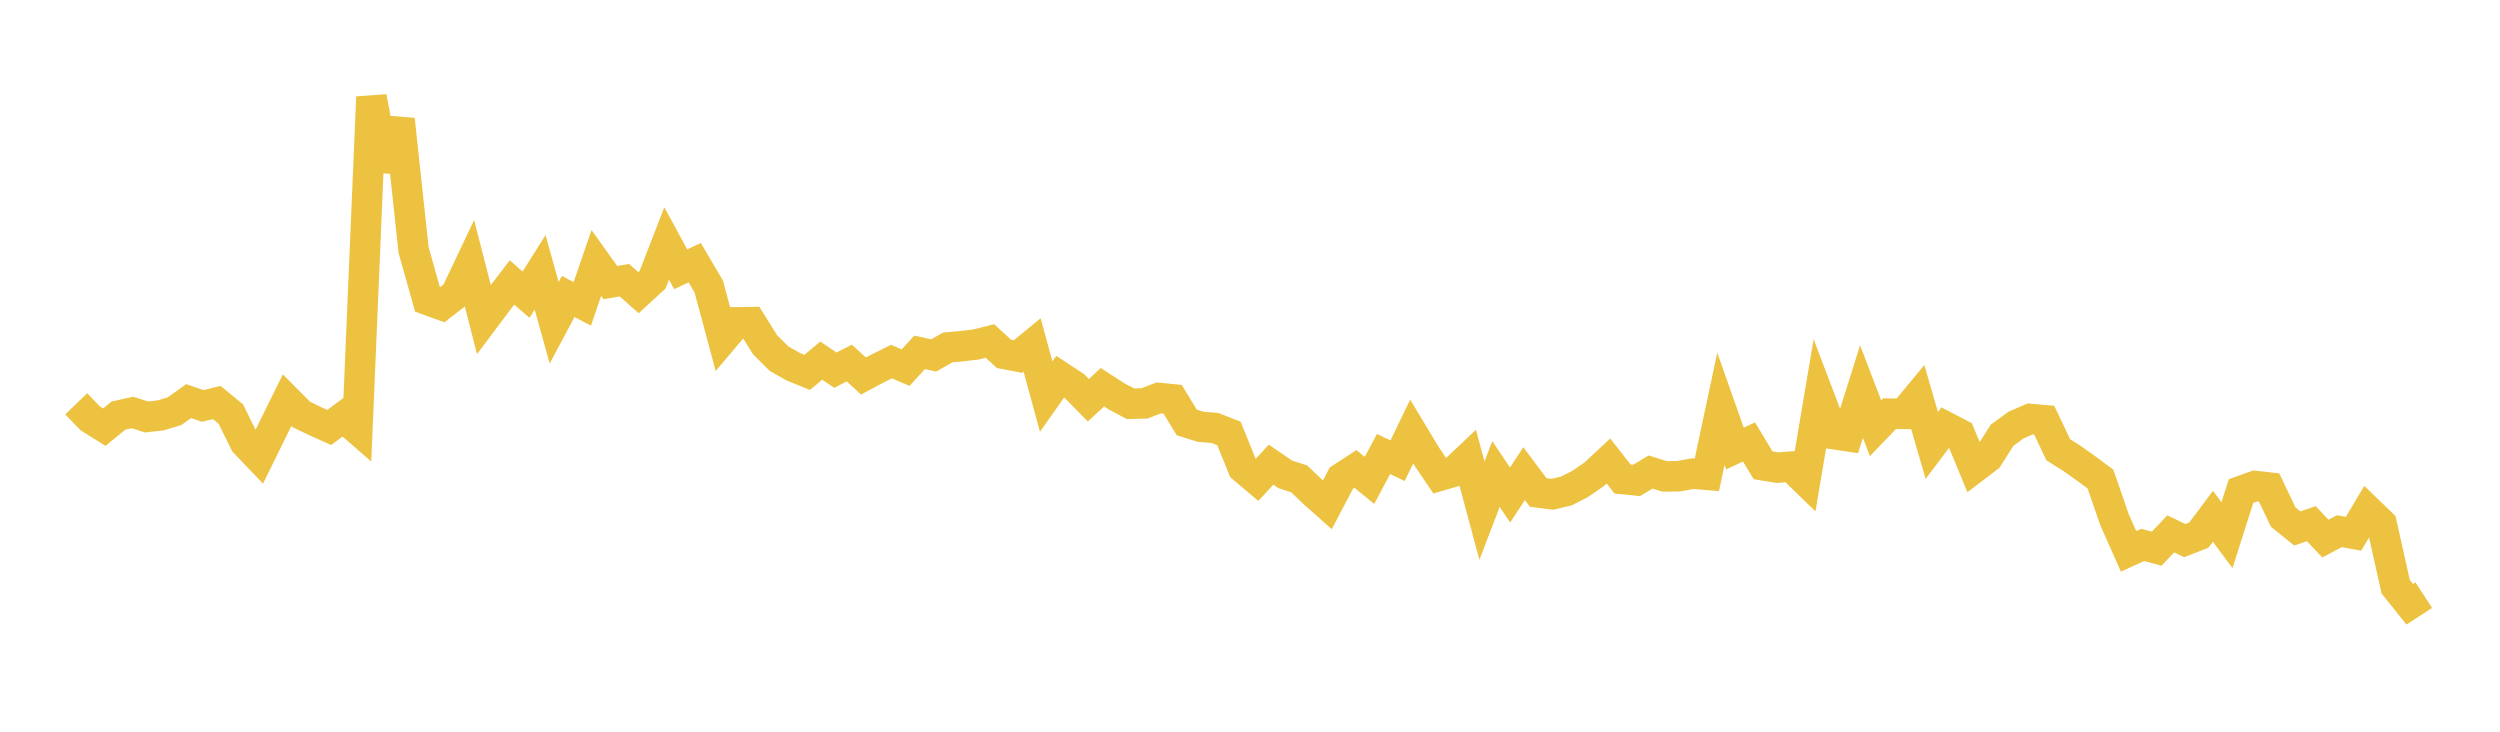 <svg width="164" height="48" xmlns="http://www.w3.org/2000/svg" xmlns:xlink="http://www.w3.org/1999/xlink"><path fill="none" stroke="rgb(237,194,64)" stroke-width="2" d="M5,26.49L5.922,27.447L6.844,28.022L7.766,27.266L8.689,27.059L9.611,27.352L10.533,27.251L11.455,26.971L12.377,26.312L13.299,26.63L14.222,26.404L15.144,27.165L16.066,29.037L16.988,30.002L17.91,28.126L18.832,26.255L19.754,27.184L20.677,27.628L21.599,28.042L22.521,27.356L23.443,28.158L24.365,6.366L25.287,11.157L26.21,7.838L27.132,16.404L28.054,19.68L28.976,20.015L29.898,19.304L30.82,17.359L31.743,20.961L32.665,19.732L33.587,18.529L34.509,19.331L35.431,17.865L36.353,21.175L37.275,19.449L38.198,19.936L39.12,17.251L40.042,18.538L40.964,18.382L41.886,19.201L42.808,18.352L43.731,15.97L44.653,17.664L45.575,17.232L46.497,18.804L47.419,22.235L48.341,21.145L49.263,21.131L50.186,22.611L51.108,23.531L52.03,24.053L52.952,24.429L53.874,23.655L54.796,24.283L55.719,23.815L56.641,24.667L57.563,24.176L58.485,23.72L59.407,24.117L60.329,23.115L61.251,23.317L62.174,22.792L63.096,22.707L64.018,22.601L64.94,22.369L65.862,23.214L66.784,23.389L67.707,22.63L68.629,26.015L69.551,24.71L70.473,25.316L71.395,26.256L72.317,25.402L73.24,25.999L74.162,26.487L75.084,26.46L76.006,26.105L76.928,26.196L77.85,27.709L78.772,27.999L79.695,28.074L80.617,28.433L81.539,30.701L82.461,31.48L83.383,30.481L84.305,31.113L85.228,31.415L86.15,32.301L87.072,33.118L87.994,31.362L88.916,30.761L89.838,31.514L90.76,29.782L91.683,30.224L92.605,28.315L93.527,29.848L94.449,31.209L95.371,30.939L96.293,30.069L97.216,33.496L98.138,31.095L99.06,32.469L99.982,31.074L100.904,32.306L101.826,32.427L102.749,32.211L103.671,31.739L104.593,31.1L105.515,30.239L106.437,31.422L107.359,31.515L108.281,30.966L109.204,31.254L110.126,31.239L111.048,31.07L111.97,31.148L112.892,26.815L113.814,29.421L114.737,28.994L115.659,30.524L116.581,30.677L117.503,30.612L118.425,31.505L119.347,26.049L120.269,28.477L121.192,28.614L122.114,25.687L123.036,28.094L123.958,27.135L124.88,27.148L125.802,26.037L126.725,29.222L127.647,28.001L128.569,28.479L129.491,30.708L130.413,30.006L131.335,28.555L132.257,27.881L133.18,27.482L134.102,27.565L135.024,29.507L135.946,30.088L136.868,30.742L137.79,31.427L138.713,34.097L139.635,36.171L140.557,35.747L141.479,35.992L142.401,35.021L143.323,35.464L144.246,35.103L145.168,33.869L146.09,35.108L147.012,32.211L147.934,31.88L148.856,31.983L149.778,33.921L150.701,34.665L151.623,34.356L152.545,35.33L153.467,34.845L154.389,35.017L155.311,33.469L156.234,34.358L157.156,38.487L158.078,39.64L159,39.042"></path></svg>